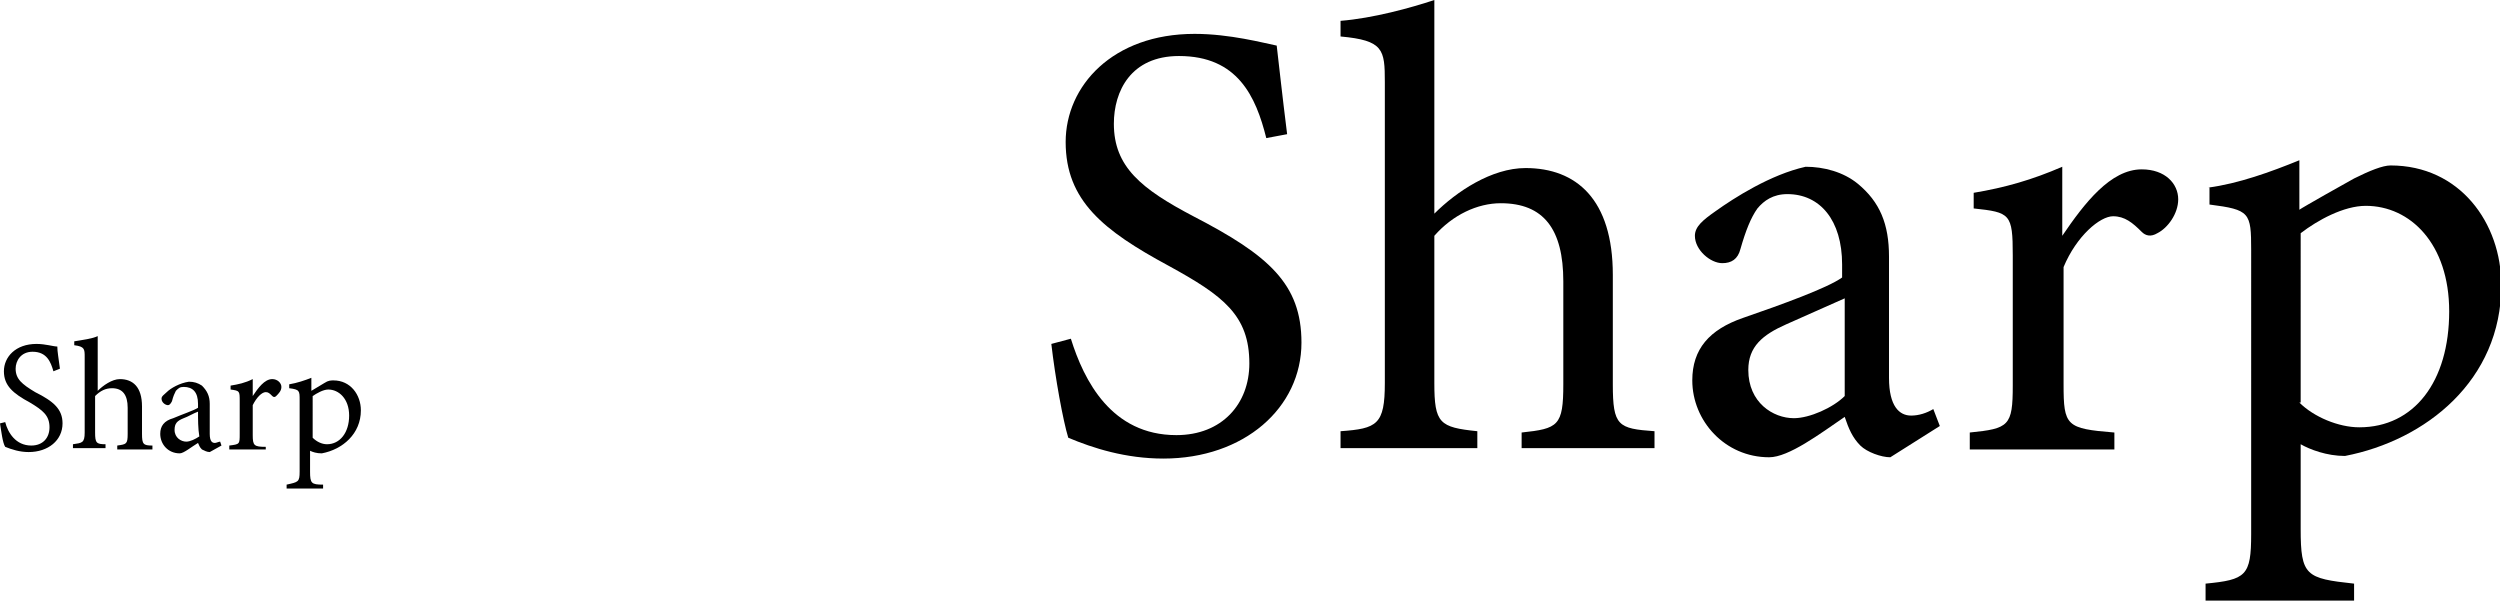 <?xml version="1.0" encoding="utf-8"?>
<!-- Generator: Adobe Illustrator 23.1.1, SVG Export Plug-In . SVG Version: 6.00 Build 0)  -->
<svg version="1.1" baseProfile="basic" id="Layer_1"
	 xmlns="http://www.w3.org/2000/svg" xmlns:xlink="http://www.w3.org/1999/xlink" x="0px" y="0px" viewBox="0 0 191.9 46.2"
	 xml:space="preserve">
<g>
	<path d="M4.1,28.5C3.9,27.8,3.6,27,2.5,27c-0.9,0-1.3,0.7-1.3,1.3c0,0.8,0.5,1.2,1.5,1.8c1.4,0.7,2.1,1.3,2.1,2.4
		c0,1.3-1.1,2.2-2.6,2.2c-0.7,0-1.3-0.2-1.8-0.4C0.2,34,0.1,33.1,0,32.5l0.4-0.1c0.2,0.8,0.8,1.8,2,1.8c0.9,0,1.4-0.6,1.4-1.4
		c0-0.9-0.5-1.3-1.5-1.9c-1.3-0.7-2-1.3-2-2.4c0-1.1,0.9-2.1,2.5-2.1c0.7,0,1.3,0.2,1.6,0.2c0,0.4,0.1,0.9,0.2,1.7L4.1,28.5z"/>
	<path d="M9,34.5v-0.3c0.7-0.1,0.8-0.1,0.8-0.9v-2c0-1-0.4-1.5-1.2-1.5c-0.5,0-0.9,0.2-1.3,0.6v2.8c0,0.8,0.1,0.9,0.8,0.9v0.3H5.6
		v-0.3c0.7-0.1,0.9-0.1,0.9-0.9v-5.8c0-0.6,0-0.8-0.8-0.9v-0.3c0.6-0.1,1.4-0.2,1.8-0.4c0,0.5,0,1,0,1.5V30c0.4-0.4,1.1-0.9,1.7-0.9
		c1,0,1.7,0.6,1.7,2.1v2.1c0,0.8,0.1,0.9,0.8,0.9v0.3H9z"/>
	<path d="M16.1,34.7c-0.2,0-0.4-0.1-0.6-0.2c-0.2-0.2-0.2-0.3-0.3-0.5c-0.5,0.3-1.1,0.8-1.4,0.8c-0.9,0-1.5-0.7-1.5-1.5
		c0-0.6,0.3-1,1-1.2c0.7-0.3,1.6-0.6,1.9-0.8V31c0-0.9-0.4-1.3-1.1-1.3c-0.3,0-0.4,0.1-0.6,0.3c-0.1,0.2-0.2,0.4-0.3,0.8
		c-0.1,0.2-0.2,0.3-0.3,0.3c-0.2,0-0.5-0.2-0.5-0.5c0-0.2,0.2-0.3,0.4-0.5c0.3-0.3,1-0.7,1.7-0.8c0.4,0,0.7,0.1,1,0.3
		c0.4,0.4,0.6,0.8,0.6,1.4v2.3c0,0.6,0.2,0.7,0.4,0.7c0.1,0,0.3-0.1,0.4-0.1l0.1,0.3L16.1,34.7z M15.2,31.6
		c-0.3,0.1-0.8,0.4-1.1,0.5c-0.5,0.2-0.7,0.4-0.7,0.9c0,0.6,0.5,0.9,0.9,0.9c0.3,0,0.7-0.2,1-0.4C15.2,32.9,15.2,32.2,15.2,31.6z"/>
	<path d="M20.4,34.5h-2.8v-0.3c0.8-0.1,0.8-0.1,0.8-0.9v-2.5c0-0.8,0-0.8-0.7-0.9v-0.3c0.6-0.1,1.1-0.2,1.7-0.5c0,0.4,0,0.9,0,1.3
		c0.4-0.6,0.9-1.3,1.5-1.3c0.4,0,0.7,0.3,0.7,0.6c0,0.3-0.2,0.5-0.4,0.7c-0.1,0.1-0.2,0.1-0.3,0c-0.2-0.2-0.3-0.3-0.5-0.3
		c-0.3,0-0.7,0.4-1,1v2.3c0,0.8,0.1,0.9,1,0.9V34.5z"/>
	<path d="M22.2,29.5c0.6-0.1,1.2-0.3,1.7-0.5c0,0.3,0,0.7,0,1c0,0,1-0.6,1-0.6c0.3-0.2,0.5-0.2,0.7-0.2c1.3,0,2.1,1.1,2.1,2.3
		c0,1.8-1.4,3-3,3.3c-0.4,0-0.7-0.1-0.9-0.2v1.6c0,0.9,0.1,1,1,1v0.3h-2.8v-0.3C22.9,37,23,37,23,36.2v-5.5c0-0.7,0-0.8-0.8-0.9
		V29.5z M24,33.6c0.3,0.3,0.7,0.5,1.1,0.5c1,0,1.7-0.9,1.7-2.2c0-1.3-0.8-2-1.6-2c-0.4,0-0.9,0.3-1.2,0.5V33.6z"/>
</g>
<g>
	<path d="M97.2,10.6c-0.8-3.2-2.2-6.3-6.7-6.3c-3.7,0-5,2.7-5,5.2c0,3.3,2.1,5,6.1,7.1c5.8,3,8.3,5.2,8.3,9.7c0,5-4.4,8.9-10.6,8.9
		c-2.9,0-5.4-0.8-7.3-1.6c-0.4-1.3-1-4.6-1.3-7.2l1.5-0.4c1,3.2,3.1,7.4,8.1,7.4c3.5,0,5.6-2.4,5.6-5.5c0-3.7-2-5.2-6.2-7.5
		c-5-2.7-7.9-5-7.9-9.5c0-4.3,3.6-8.3,9.9-8.3c2.7,0,5.3,0.7,6.3,0.9c0.2,1.7,0.4,3.6,0.8,6.8L97.2,10.6z"/>
	<path d="M116.8,34.5v-1.3c2.8-0.3,3.2-0.5,3.2-3.7v-7.9c0-4-1.5-6-4.8-6c-1.8,0-3.7,0.9-5.1,2.5v11.3c0,3.1,0.4,3.4,3.3,3.7v1.3
		h-10.5v-1.3c2.8-0.2,3.4-0.5,3.4-3.7V6.3c0-2.5-0.1-3.2-3.4-3.5V1.6c2.5-0.2,5.4-1,7.2-1.6c0,1.9,0,4,0,6v10.4
		c1.7-1.7,4.4-3.5,7-3.5c3.9,0,6.7,2.4,6.7,8.2v8.4c0,3.2,0.4,3.4,3.2,3.6v1.3H116.8z"/>
	<path d="M145.1,35.1c-0.7,0-1.8-0.4-2.3-0.9c-0.6-0.6-0.9-1.3-1.2-2.2c-1.9,1.3-4.3,3.1-5.8,3.1c-3.4,0-5.9-2.8-5.9-5.9
		c0-2.4,1.3-3.9,3.9-4.8c2.9-1,6.5-2.3,7.6-3.1v-1c0-3.4-1.7-5.4-4.2-5.4c-1.1,0-1.8,0.5-2.3,1.1c-0.5,0.7-0.9,1.7-1.3,3.1
		c-0.2,0.8-0.7,1.1-1.4,1.1c-0.9,0-2.1-1-2.1-2.1c0-0.7,0.6-1.2,1.6-1.9c1.4-1,4.2-2.8,6.9-3.4c1.4,0,2.9,0.4,4,1.3
		c1.7,1.4,2.4,3.1,2.4,5.6V29c0,2.2,0.8,2.9,1.7,2.9c0.6,0,1.2-0.2,1.7-0.5l0.5,1.3L145.1,35.1z M141.6,22.9c-1.1,0.5-3.4,1.5-4.5,2
		c-1.8,0.8-2.9,1.7-2.9,3.5c0,2.5,1.9,3.7,3.5,3.7c1.2,0,3-0.8,3.9-1.7C141.6,28.2,141.6,25.2,141.6,22.9z"/>
	<path d="M162.2,34.5h-11v-1.3c3-0.3,3.3-0.5,3.3-3.6v-10c0-3.2-0.2-3.3-3-3.6v-1.2c2.4-0.4,4.5-1,6.8-2c0,1.6,0,3.7,0,5.3
		c1.7-2.5,3.7-5.1,6.1-5.1c1.8,0,2.8,1.1,2.8,2.3c0,1.1-0.8,2.2-1.6,2.6c-0.5,0.3-0.9,0.2-1.2-0.1c-0.7-0.7-1.3-1.2-2.2-1.2
		c-1,0-2.8,1.5-3.8,3.9v9c0,3.2,0.2,3.4,3.9,3.7V34.5z"/>
	<path d="M169.5,14.4c2.3-0.3,4.8-1.2,7-2.1c0,1.2,0,2.7,0,3.8c0.1-0.1,4-2.3,4.2-2.4c1.2-0.6,2.2-1,2.8-1c5.3,0,8.5,4.4,8.5,9.2
		c0,7.3-5.8,11.9-12,13.1c-1.4,0-2.7-0.5-3.4-0.9v6.5c0,3.6,0.4,3.8,4.1,4.2v1.3h-11.4v-1.3c3.1-0.3,3.5-0.6,3.5-3.8V19.2
		c0-2.9-0.1-3.1-3.2-3.5V14.4z M176.5,30.9c1.1,1.1,3,1.9,4.6,1.9c4.2,0,6.9-3.5,6.9-8.9c0-5.2-3-8.1-6.4-8.1c-1.7,0-3.7,1.1-5,2.1
		V30.9z"/>
</g>
</svg>
